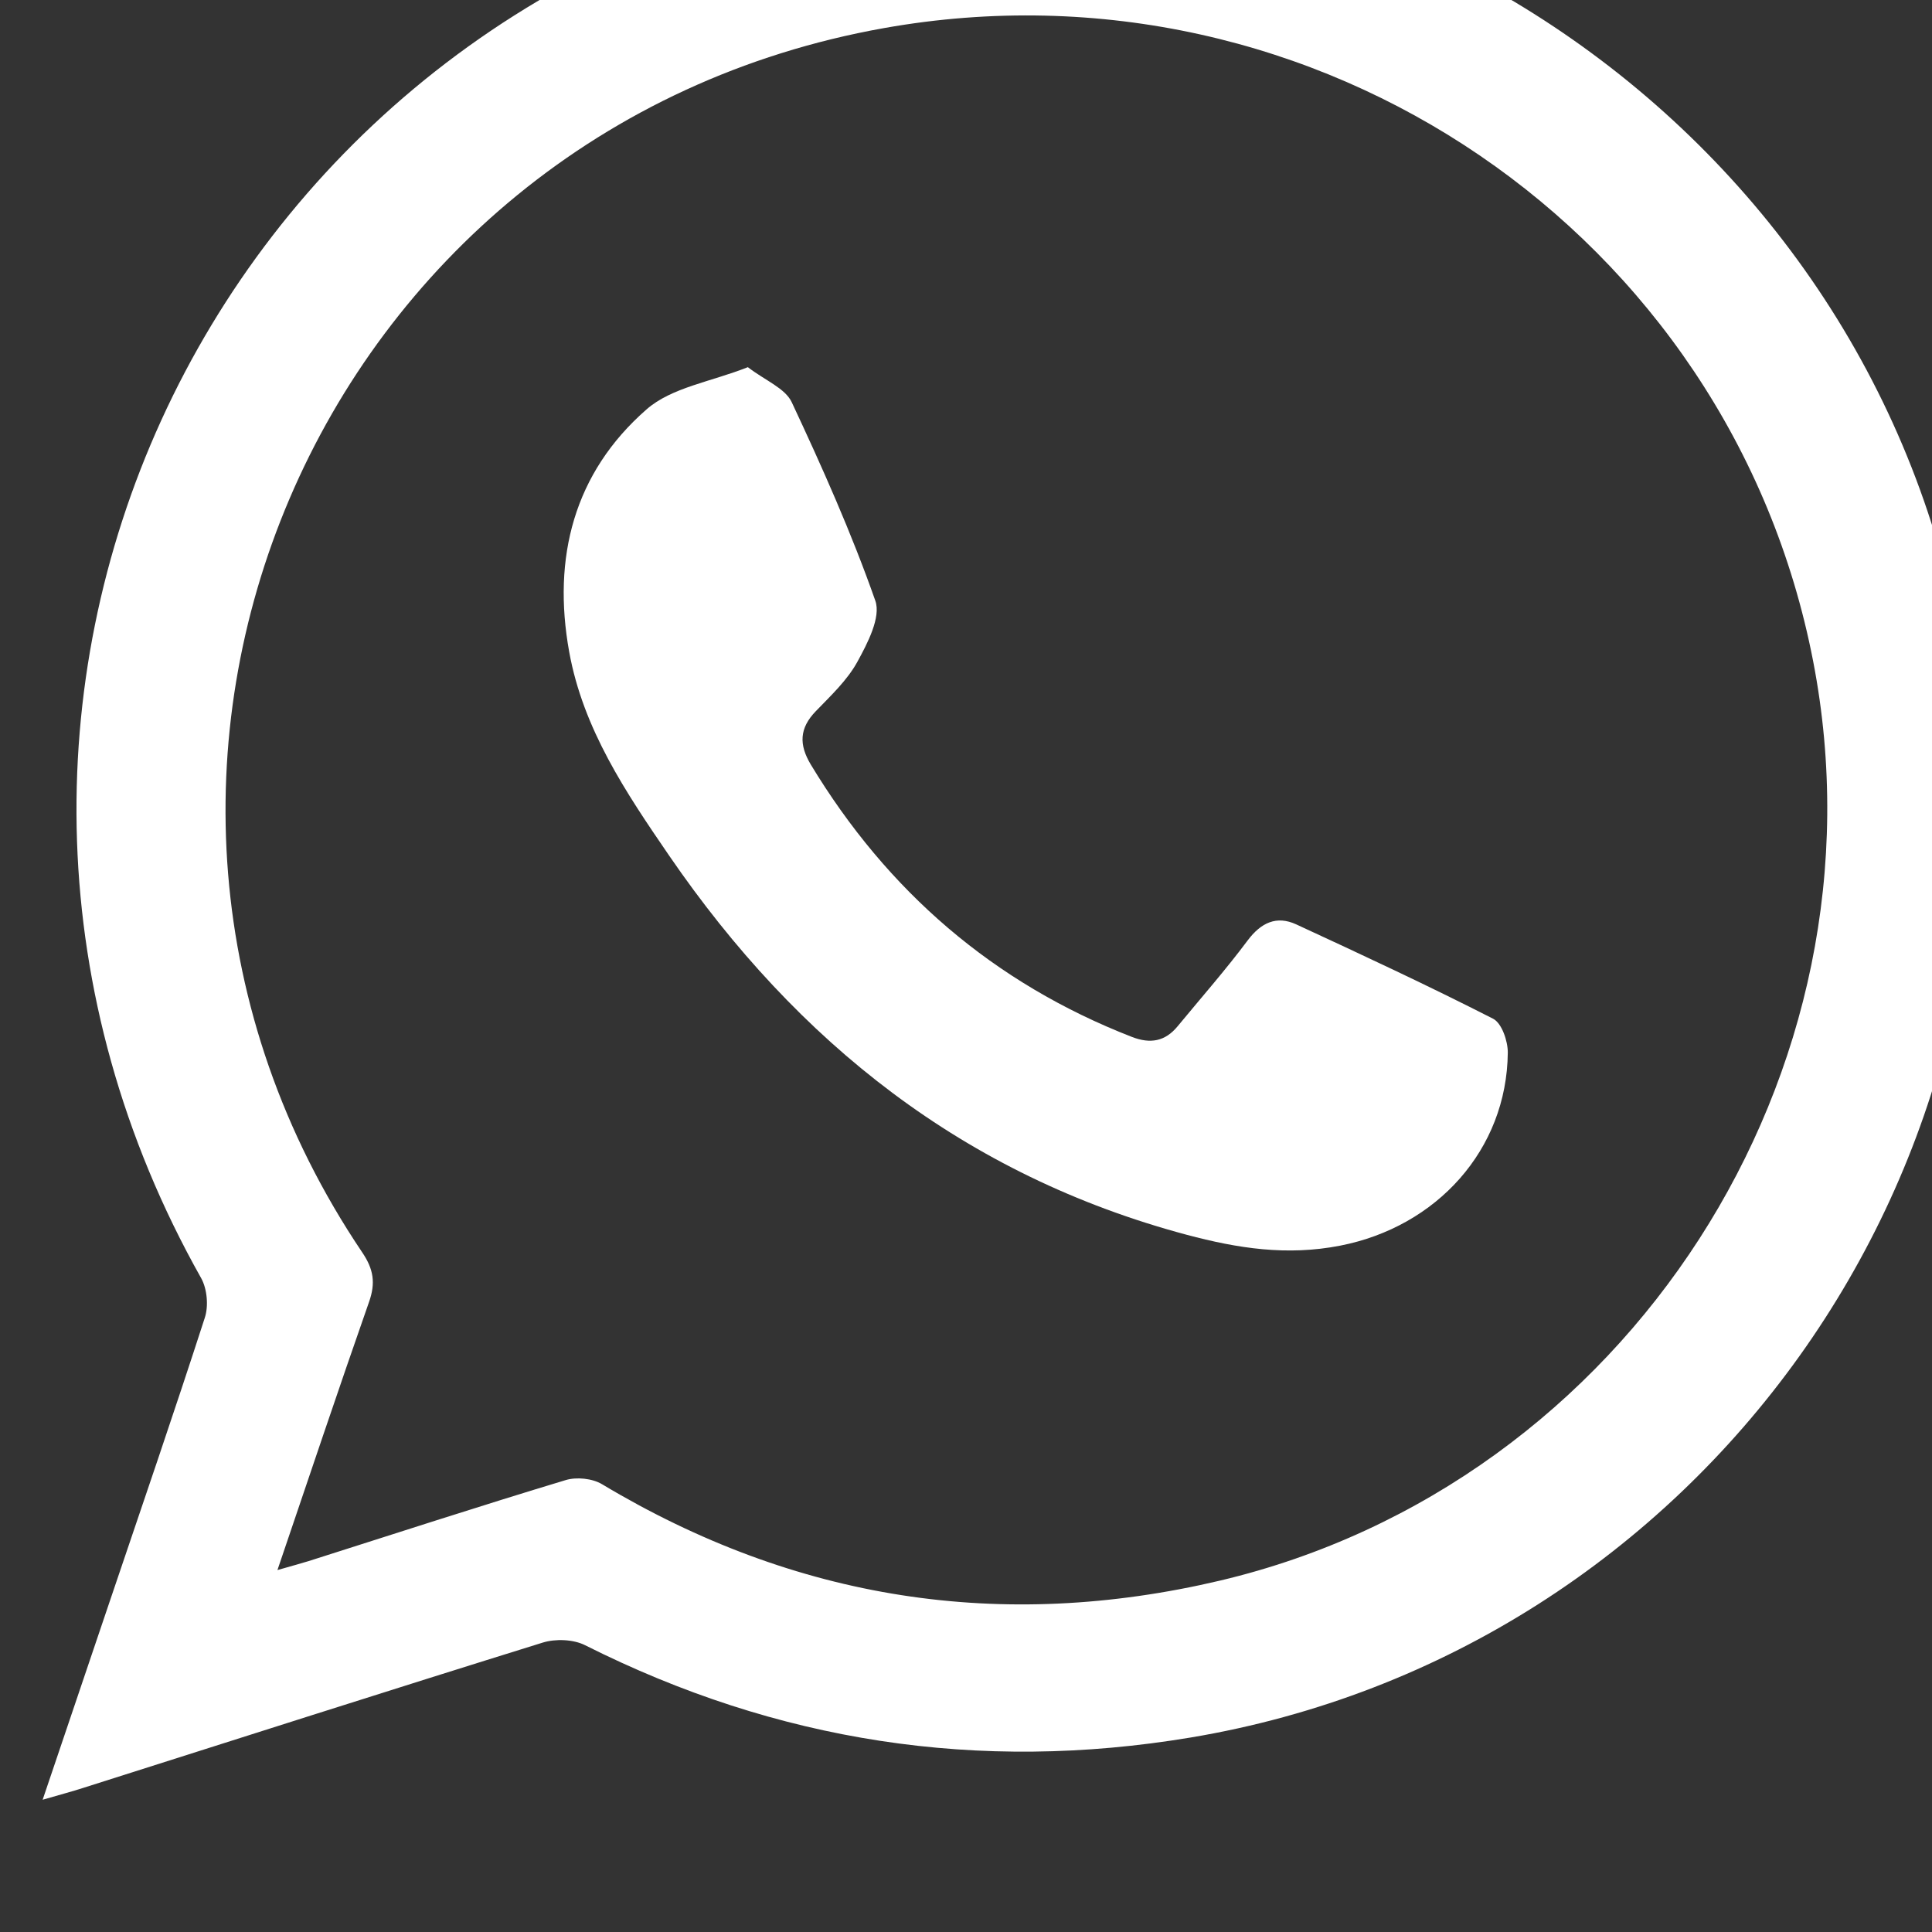<?xml version="1.0" encoding="UTF-8" standalone="no"?>
<svg
   xmlns:dc="http://purl.org/dc/elements/1.1/"
   xmlns:cc="http://creativecommons.org/ns#"
   xmlns:rdf="http://www.w3.org/1999/02/22-rdf-syntax-ns#"
   xmlns:svg="http://www.w3.org/2000/svg"
   xmlns="http://www.w3.org/2000/svg"
   id="svg5682"
   version="1.1"
   viewBox="0 0 6.405 6.406"
   height="6.406mm"
   width="6.405mm">
  <rect x="0" y="0" width="6.405" height="6.406" fill="#333333" stroke="none"/>
  <defs
     id="defs5676" />
  <g
     transform="translate(-135.893,-79.106)"
     id="layer1">
    <g
       id="g5635"
       transform="matrix(0.353,0,0,-0.353,-89.761,784.32)">
      <g
         id="g96"
         transform="translate(641.852,1983.028)">
        <path
           d="m 0,0 c 0.135,0.039 0.214,0.06 0.292,0.084 0.805,0.256 1.607,0.517 2.415,0.761 0.102,0.031 0.251,0.016 0.342,-0.039 1.814,-1.087 3.75,-1.389 5.803,-0.905 3.827,0.905 6.318,4.773 5.571,8.633 -0.777,4.018 -4.666,6.67 -8.724,5.948 C 0.362,13.533 -2.226,7.471 0.796,2.984 0.903,2.826 0.923,2.697 0.861,2.52 0.574,1.701 0.298,0.877 0,0 m -2.205,-2.157 c 0.225,0.666 0.427,1.264 0.63,1.863 0.3,0.887 0.605,1.773 0.893,2.664 0.036,0.109 0.022,0.27 -0.034,0.371 C -3.7,8.039 -0.72,14.572 5.252,15.818 10.155,16.84 15.022,13.516 15.833,8.59 16.623,3.793 13.358,-0.774 8.574,-1.573 6.582,-1.905 4.692,-1.612 2.89,-0.706 2.779,-0.65 2.612,-0.644 2.492,-0.681 1.05,-1.129 -0.388,-1.59 -1.828,-2.047 -1.93,-2.08 -2.033,-2.107 -2.205,-2.157"
           style="fill:#ffffff;fill-opacity:1;fill-rule:nonzero;stroke:none"
           id="path98" />
      </g>
      <g
         id="g100"
         transform="translate(646.27,1994.325)">
        <path
           d="m 0,0 c 0.162,-0.125 0.35,-0.197 0.412,-0.329 0.286,-0.61 0.562,-1.229 0.785,-1.864 0.055,-0.155 -0.073,-0.4 -0.169,-0.575 -0.095,-0.173 -0.25,-0.318 -0.39,-0.463 -0.155,-0.16 -0.159,-0.314 -0.047,-0.501 0.72,-1.191 1.716,-2.052 3.016,-2.558 0.173,-0.067 0.312,-0.043 0.43,0.101 0.22,0.267 0.449,0.527 0.656,0.804 0.126,0.169 0.273,0.237 0.457,0.152 C 5.771,-5.52 6.391,-5.809 6.999,-6.119 7.081,-6.161 7.138,-6.33 7.137,-6.438 7.128,-7.35 6.469,-8.073 5.564,-8.25 5.063,-8.348 4.601,-8.276 4.121,-8.148 c -2.085,0.557 -3.654,1.803 -4.859,3.559 -0.408,0.595 -0.809,1.191 -0.94,1.916 -0.16,0.884 0.044,1.68 0.727,2.277 C -0.716,-0.19 -0.348,-0.138 0,0"
           style="fill:#ffffff;fill-opacity:1;fill-rule:nonzero;stroke:none"
           id="path102" />
      </g>
    </g>
  </g>
</svg>
